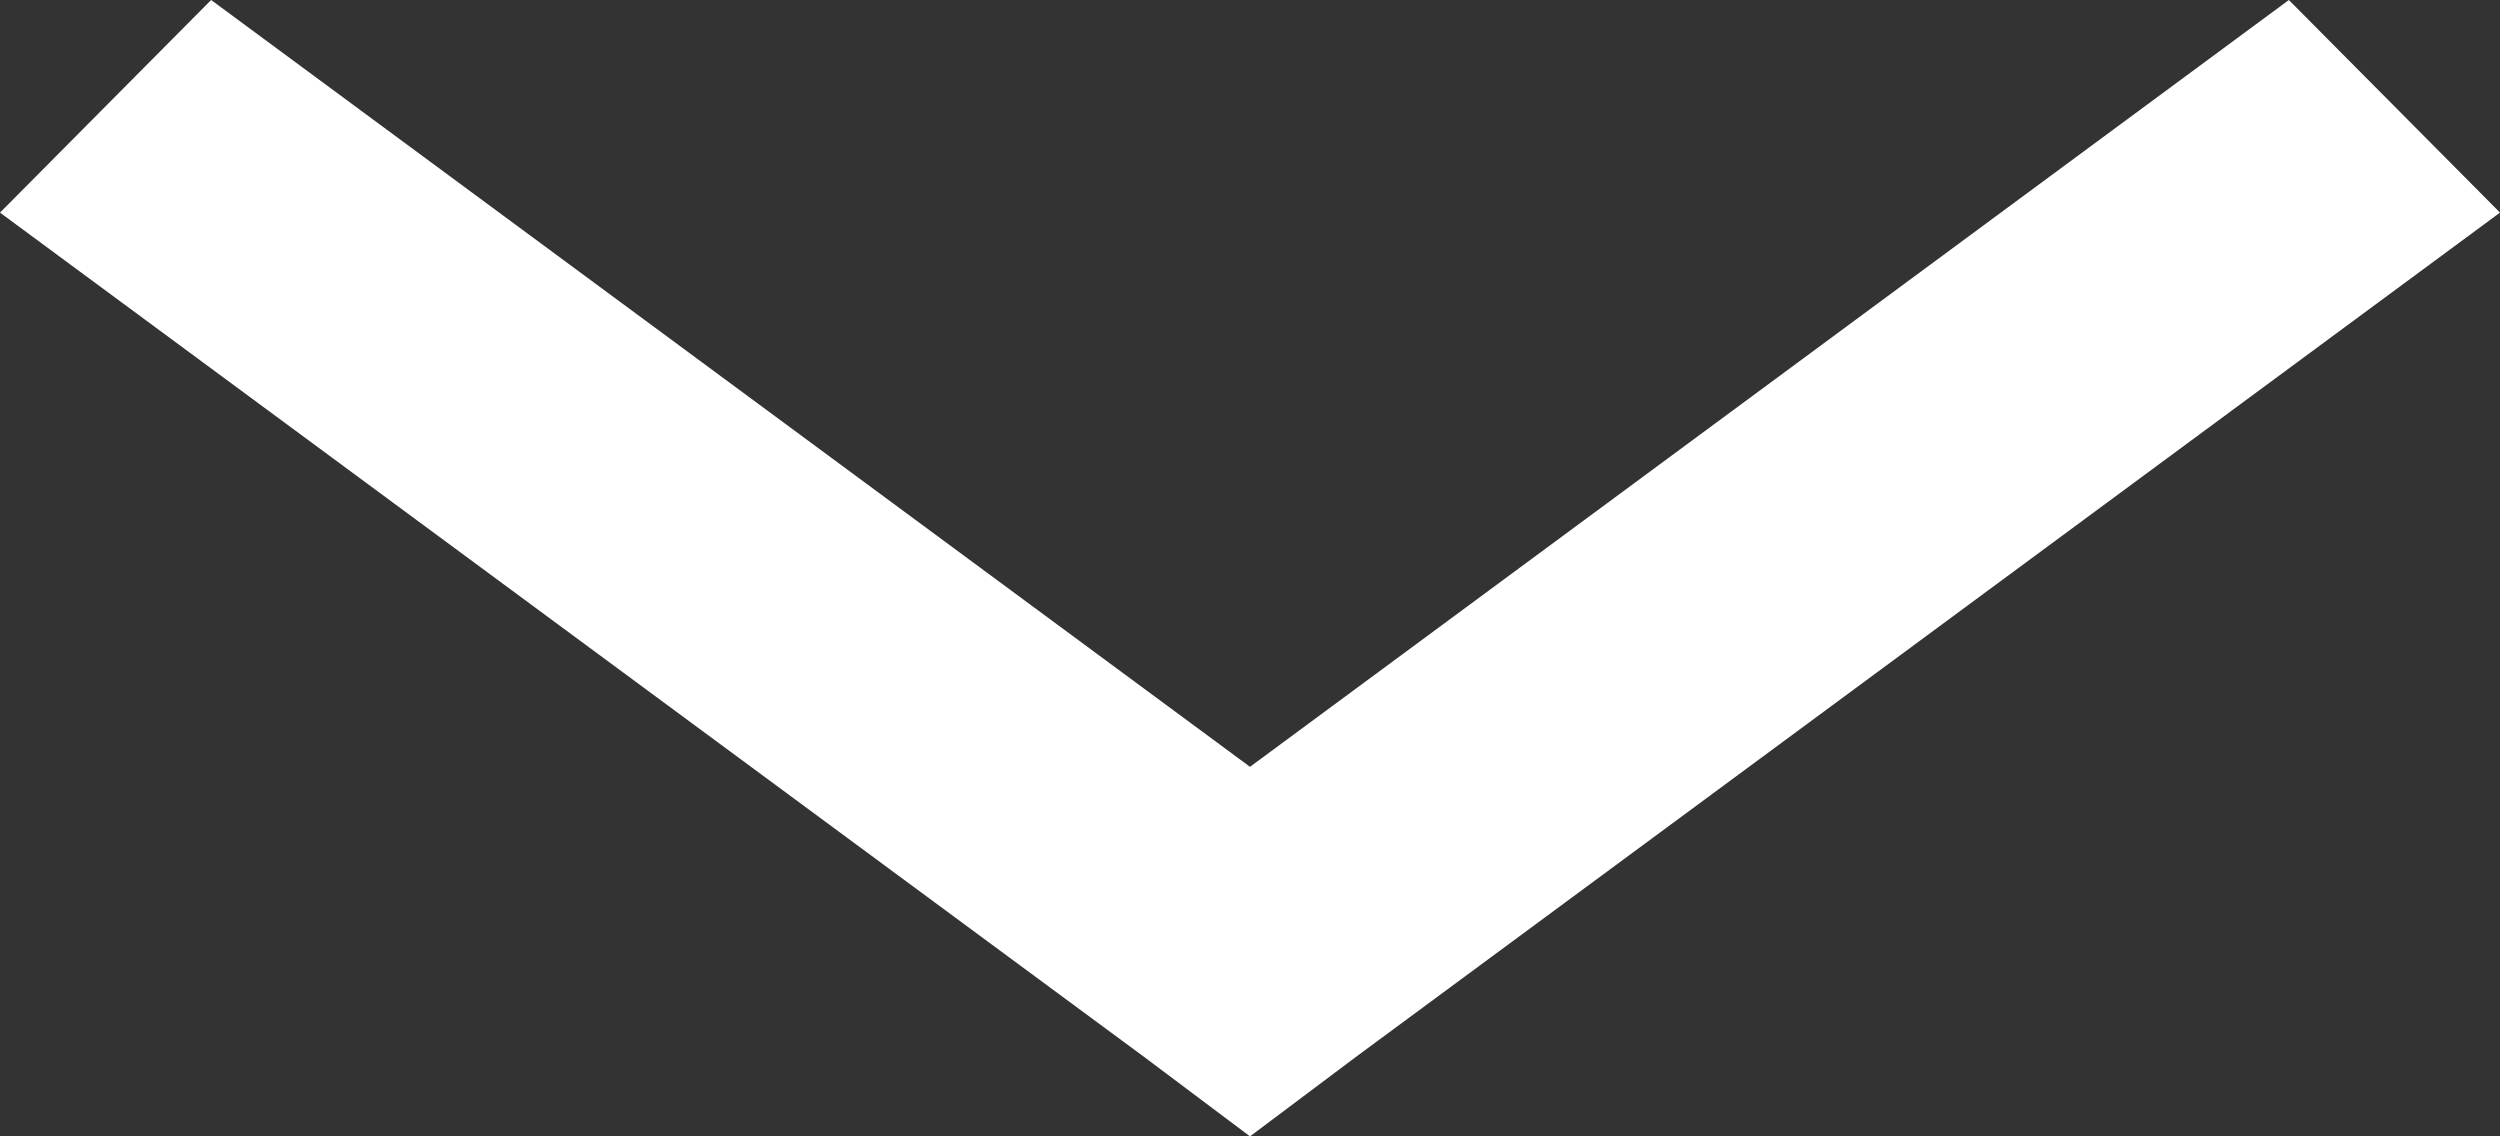 <svg width="22" height="10" viewBox="0 0 22 10" fill="none" xmlns="http://www.w3.org/2000/svg">
<rect x="0" y="0" width="22" height="10" fill="#333333" stroke="none"/>
<path d="M11 10L11.929 9.303L22 1.871L20.142 0L11 6.748L1.858 0L0 1.871L10.071 9.303L11 10Z" fill="white"/>
</svg>
